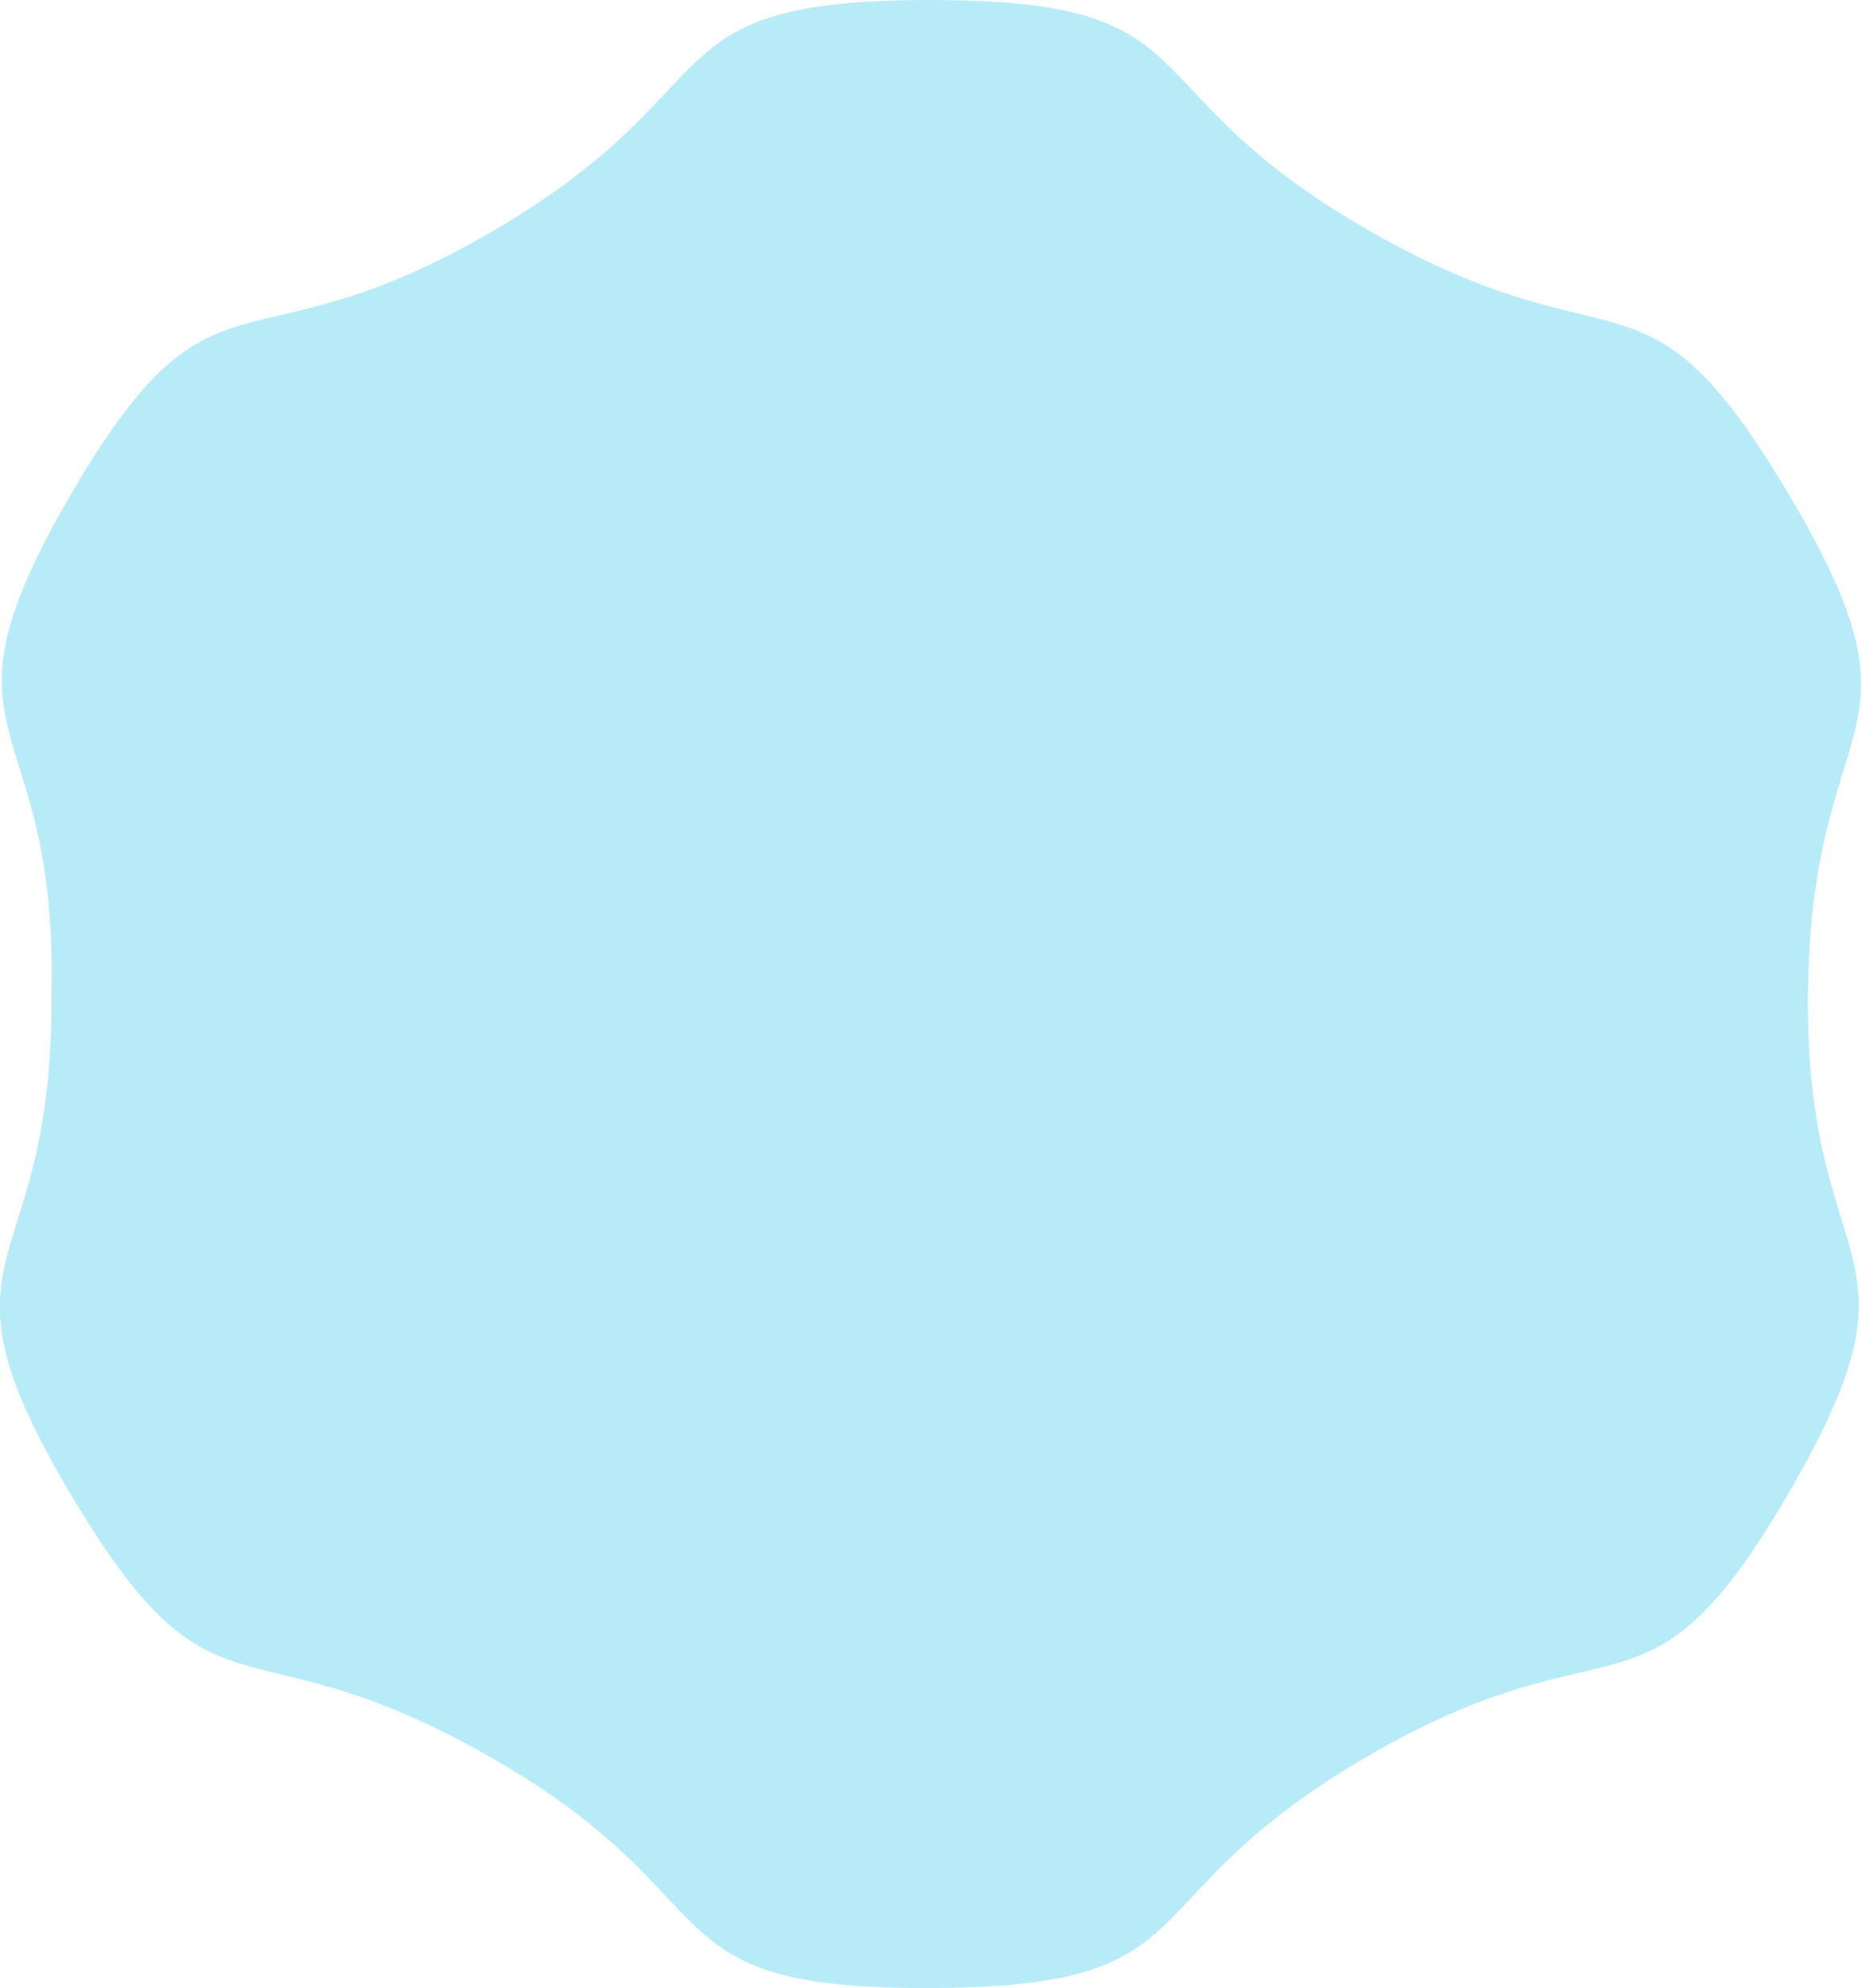 <svg version="1.1" xmlns="http://www.w3.org/2000/svg" x="0" y="0" width="196.3" height="209.5" xml:space="preserve"><path id="SvgjsPath2800_2_" d="M5.4 104.7c.4 30.5-13.6 26.3 1.9 52.5s17.8 12.8 44.3 27.9c26.5 15.1 15.9 24.5 46.4 24.4s19.9-9.2 46.3-24.5 29.1-1.5 44.4-27.9 1.6-21.9 1.9-52.4c.3-30.5 13.6-26.2-1.9-52.4S171 39.5 144.5 24.4 128.6 0 98.1 0s-20 9.2-46.4 24.5S22.6 26 7.3 52.4s-1 22.1-1.9 52.6" fill="#b7ebf7"/></svg>